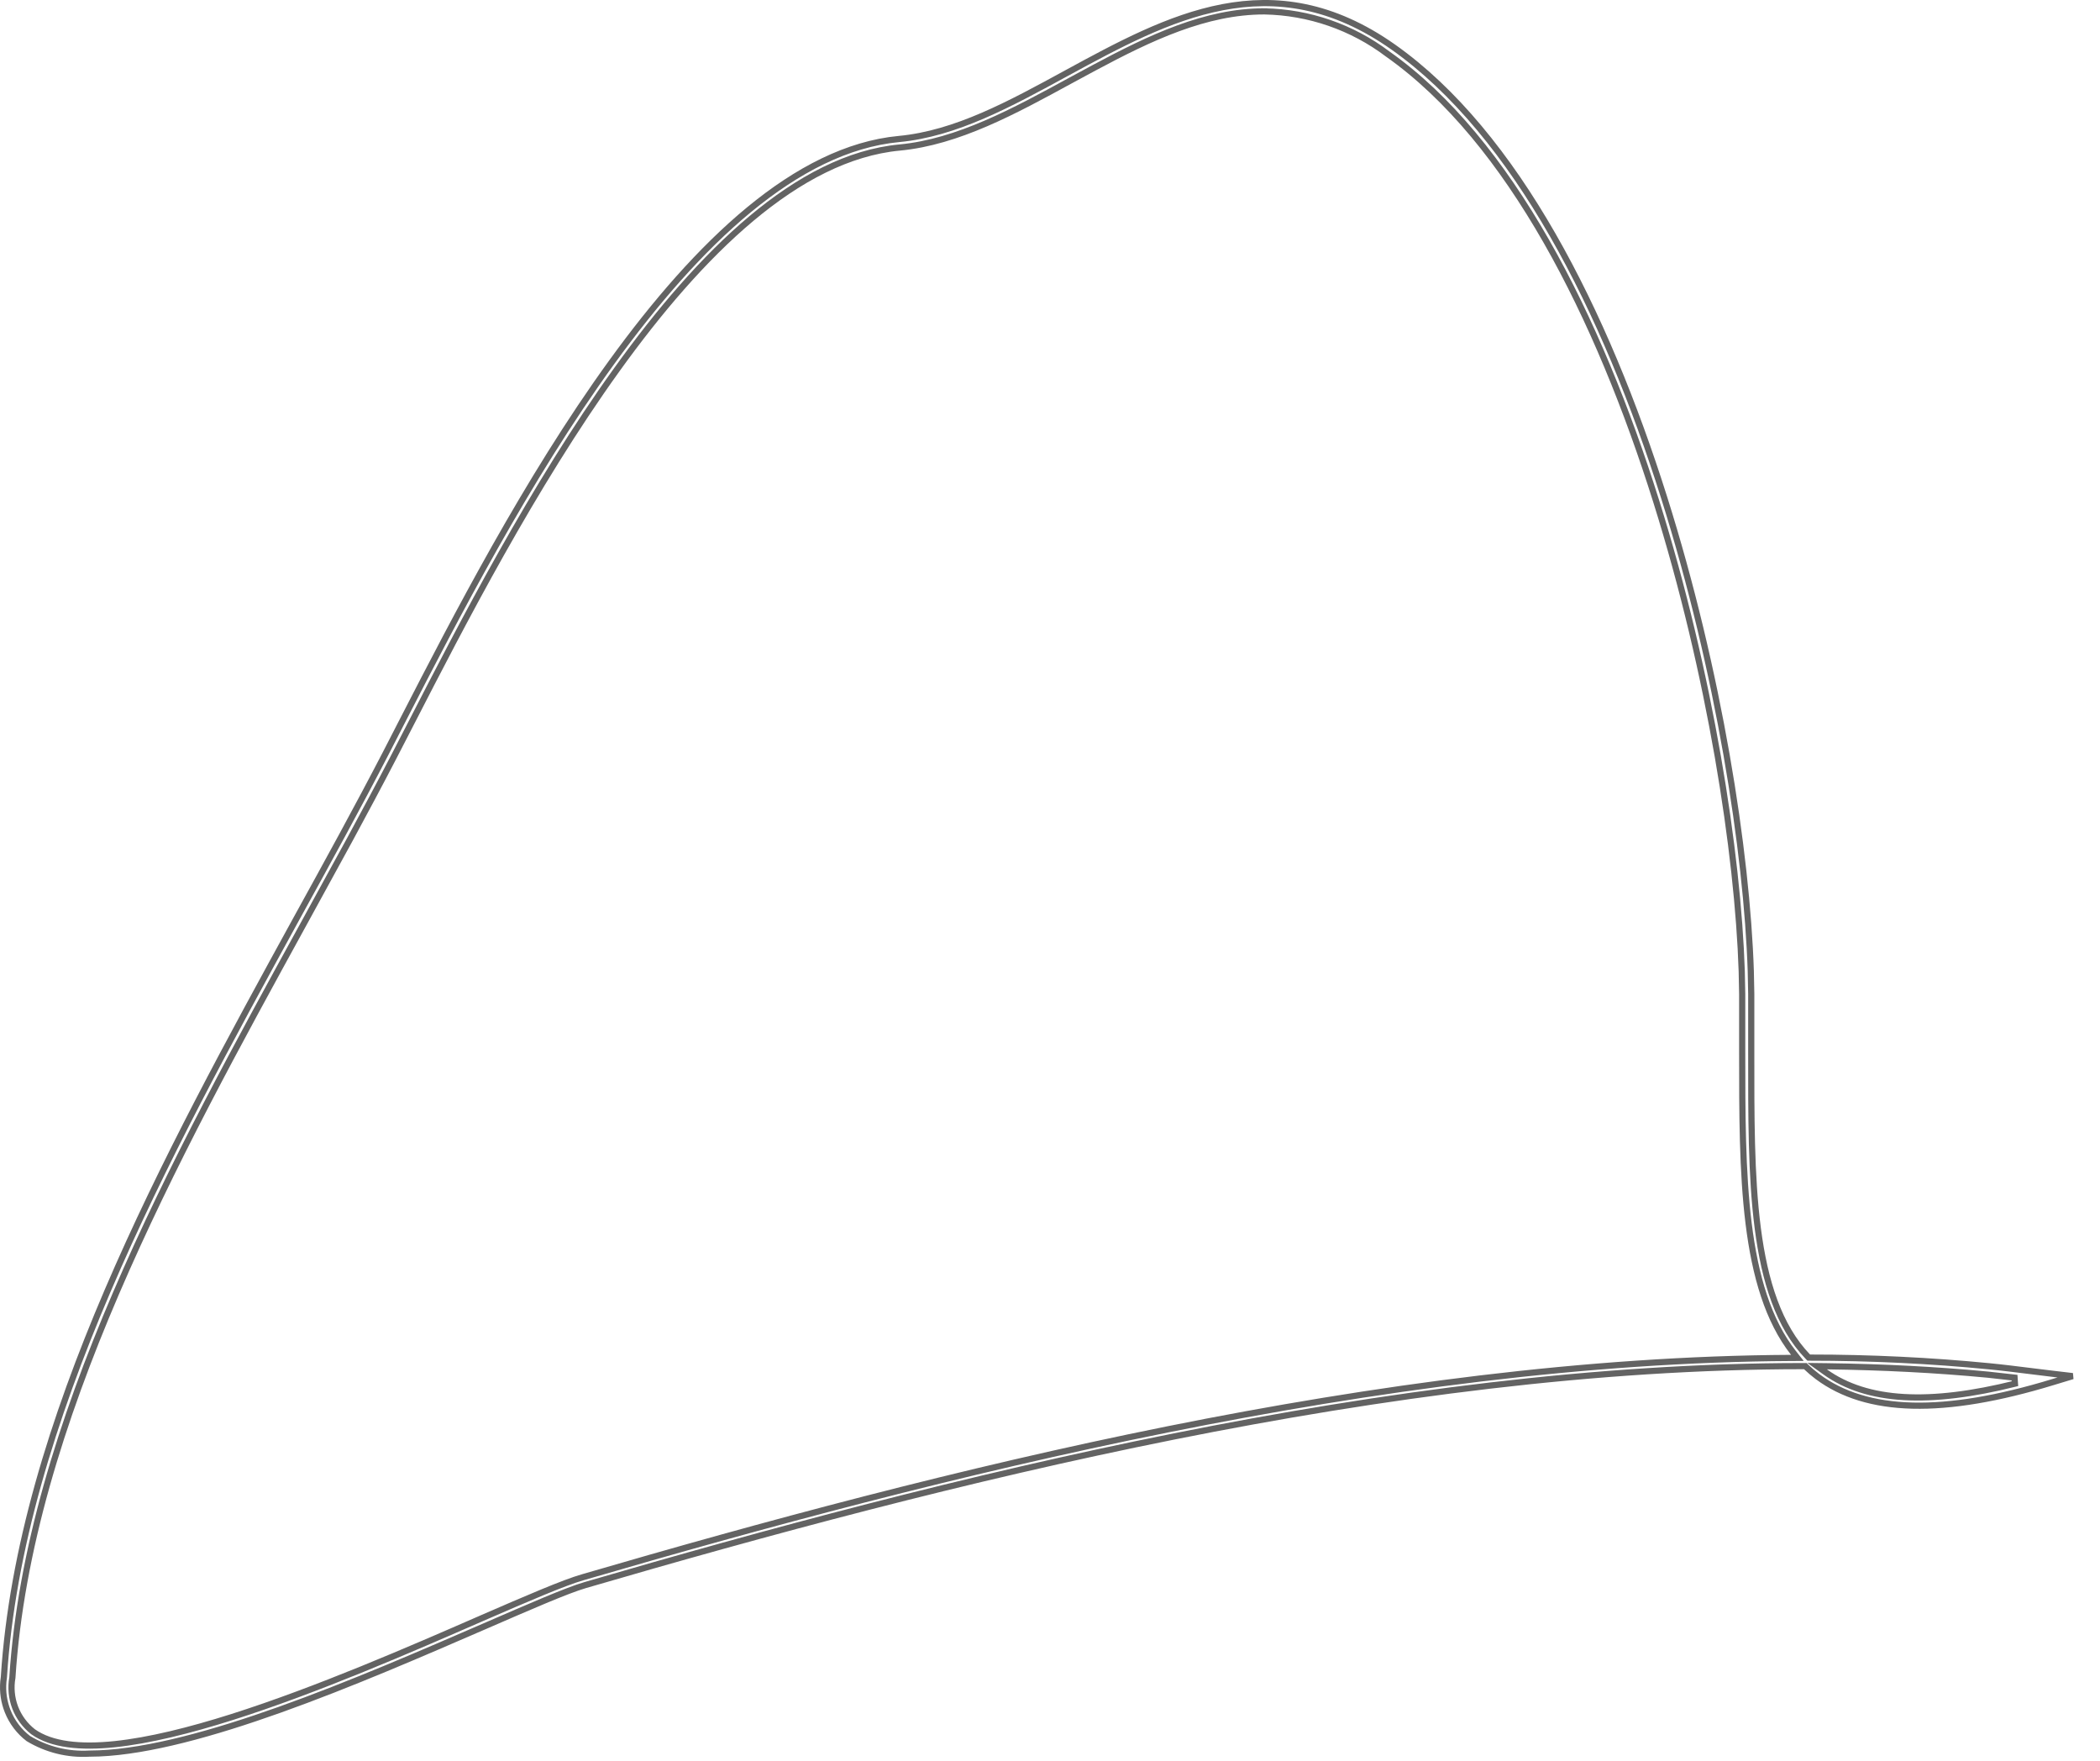 <?xml version="1.0" encoding="utf-8"?>
<svg xmlns="http://www.w3.org/2000/svg" fill="none" height="100%" overflow="visible" preserveAspectRatio="none" style="display: block;" viewBox="0 0 68 57" width="100%">
<path d="M39.591 0.233C41.327 -0.098 43.147 0.136 45.116 1.524C49.096 4.336 51.985 10.082 53.884 16.1C55.663 21.736 56.567 27.589 56.692 31.438L56.707 32.18V34.053C56.707 36.076 56.697 38.055 56.919 39.768C57.141 41.479 57.596 42.943 58.54 43.922L58.569 43.952H58.612C60.575 43.952 62.514 44.047 64.411 44.232H64.412C64.856 44.275 65.314 44.333 65.773 44.39L66.466 44.475L67.113 44.551L66.486 44.741C62.925 45.828 60.442 45.753 58.852 44.566C58.725 44.47 58.602 44.367 58.487 44.256L58.458 44.227H58.37C45.087 44.228 30.562 47.927 18.947 51.317H18.946C18.341 51.496 17.168 52.008 15.694 52.648C13.713 53.506 11.342 54.538 9.05 55.355C6.898 56.122 4.825 56.696 3.214 56.765L2.897 56.772H2.892C2.199 56.813 1.511 56.642 0.917 56.284C0.621 56.057 0.39 55.754 0.251 55.406C0.128 55.101 0.08 54.771 0.108 54.444L0.125 54.305L0.126 54.296C0.65 46.03 5.399 37.397 9.591 29.755C10.619 27.891 11.586 26.131 12.482 24.403L13.079 23.243C14.712 20.071 17.045 15.537 19.814 11.718C21.198 9.808 22.689 8.08 24.252 6.791C25.816 5.502 27.446 4.657 29.11 4.5C30.95 4.327 32.702 3.368 34.536 2.367C36.186 1.469 37.847 0.566 39.591 0.233ZM40.938 0.449V0.368C39.041 0.368 37.248 1.221 35.437 2.19L34.659 2.61C32.859 3.592 31.02 4.598 29.13 4.776C27.479 4.932 25.867 5.789 24.333 7.073C22.798 8.358 21.333 10.076 19.973 11.968C17.253 15.75 14.944 20.24 13.333 23.375L12.735 24.534C12.286 25.399 11.819 26.272 11.337 27.162L9.842 29.892C5.672 37.49 0.928 46.098 0.401 54.31C0.343 54.635 0.374 54.971 0.491 55.279C0.609 55.588 0.809 55.858 1.068 56.062L1.072 56.065C1.673 56.49 2.608 56.581 3.716 56.466C4.829 56.35 6.142 56.023 7.52 55.586C10.276 54.711 13.314 53.387 15.58 52.398L15.579 52.398C17.075 51.749 18.247 51.241 18.884 51.058H18.885C30.417 47.691 44.796 44.033 57.996 43.962L58.201 43.961L58.074 43.8C57.25 42.751 56.833 41.305 56.623 39.619C56.414 37.934 56.414 36.023 56.414 34.053V32.184L56.399 31.444C56.275 27.617 55.383 21.813 53.63 16.23C51.761 10.279 48.906 4.553 44.938 1.751C43.784 0.878 42.384 0.394 40.94 0.368L40.938 0.449ZM59.099 44.414C60.463 45.392 62.491 45.482 65.246 44.796L65.233 44.6L64.375 44.504H64.374C62.675 44.342 60.933 44.256 59.158 44.232L58.84 44.228L59.099 44.414Z" id="Vector" stroke="#636363" stroke-width="0.2"/>
</svg>